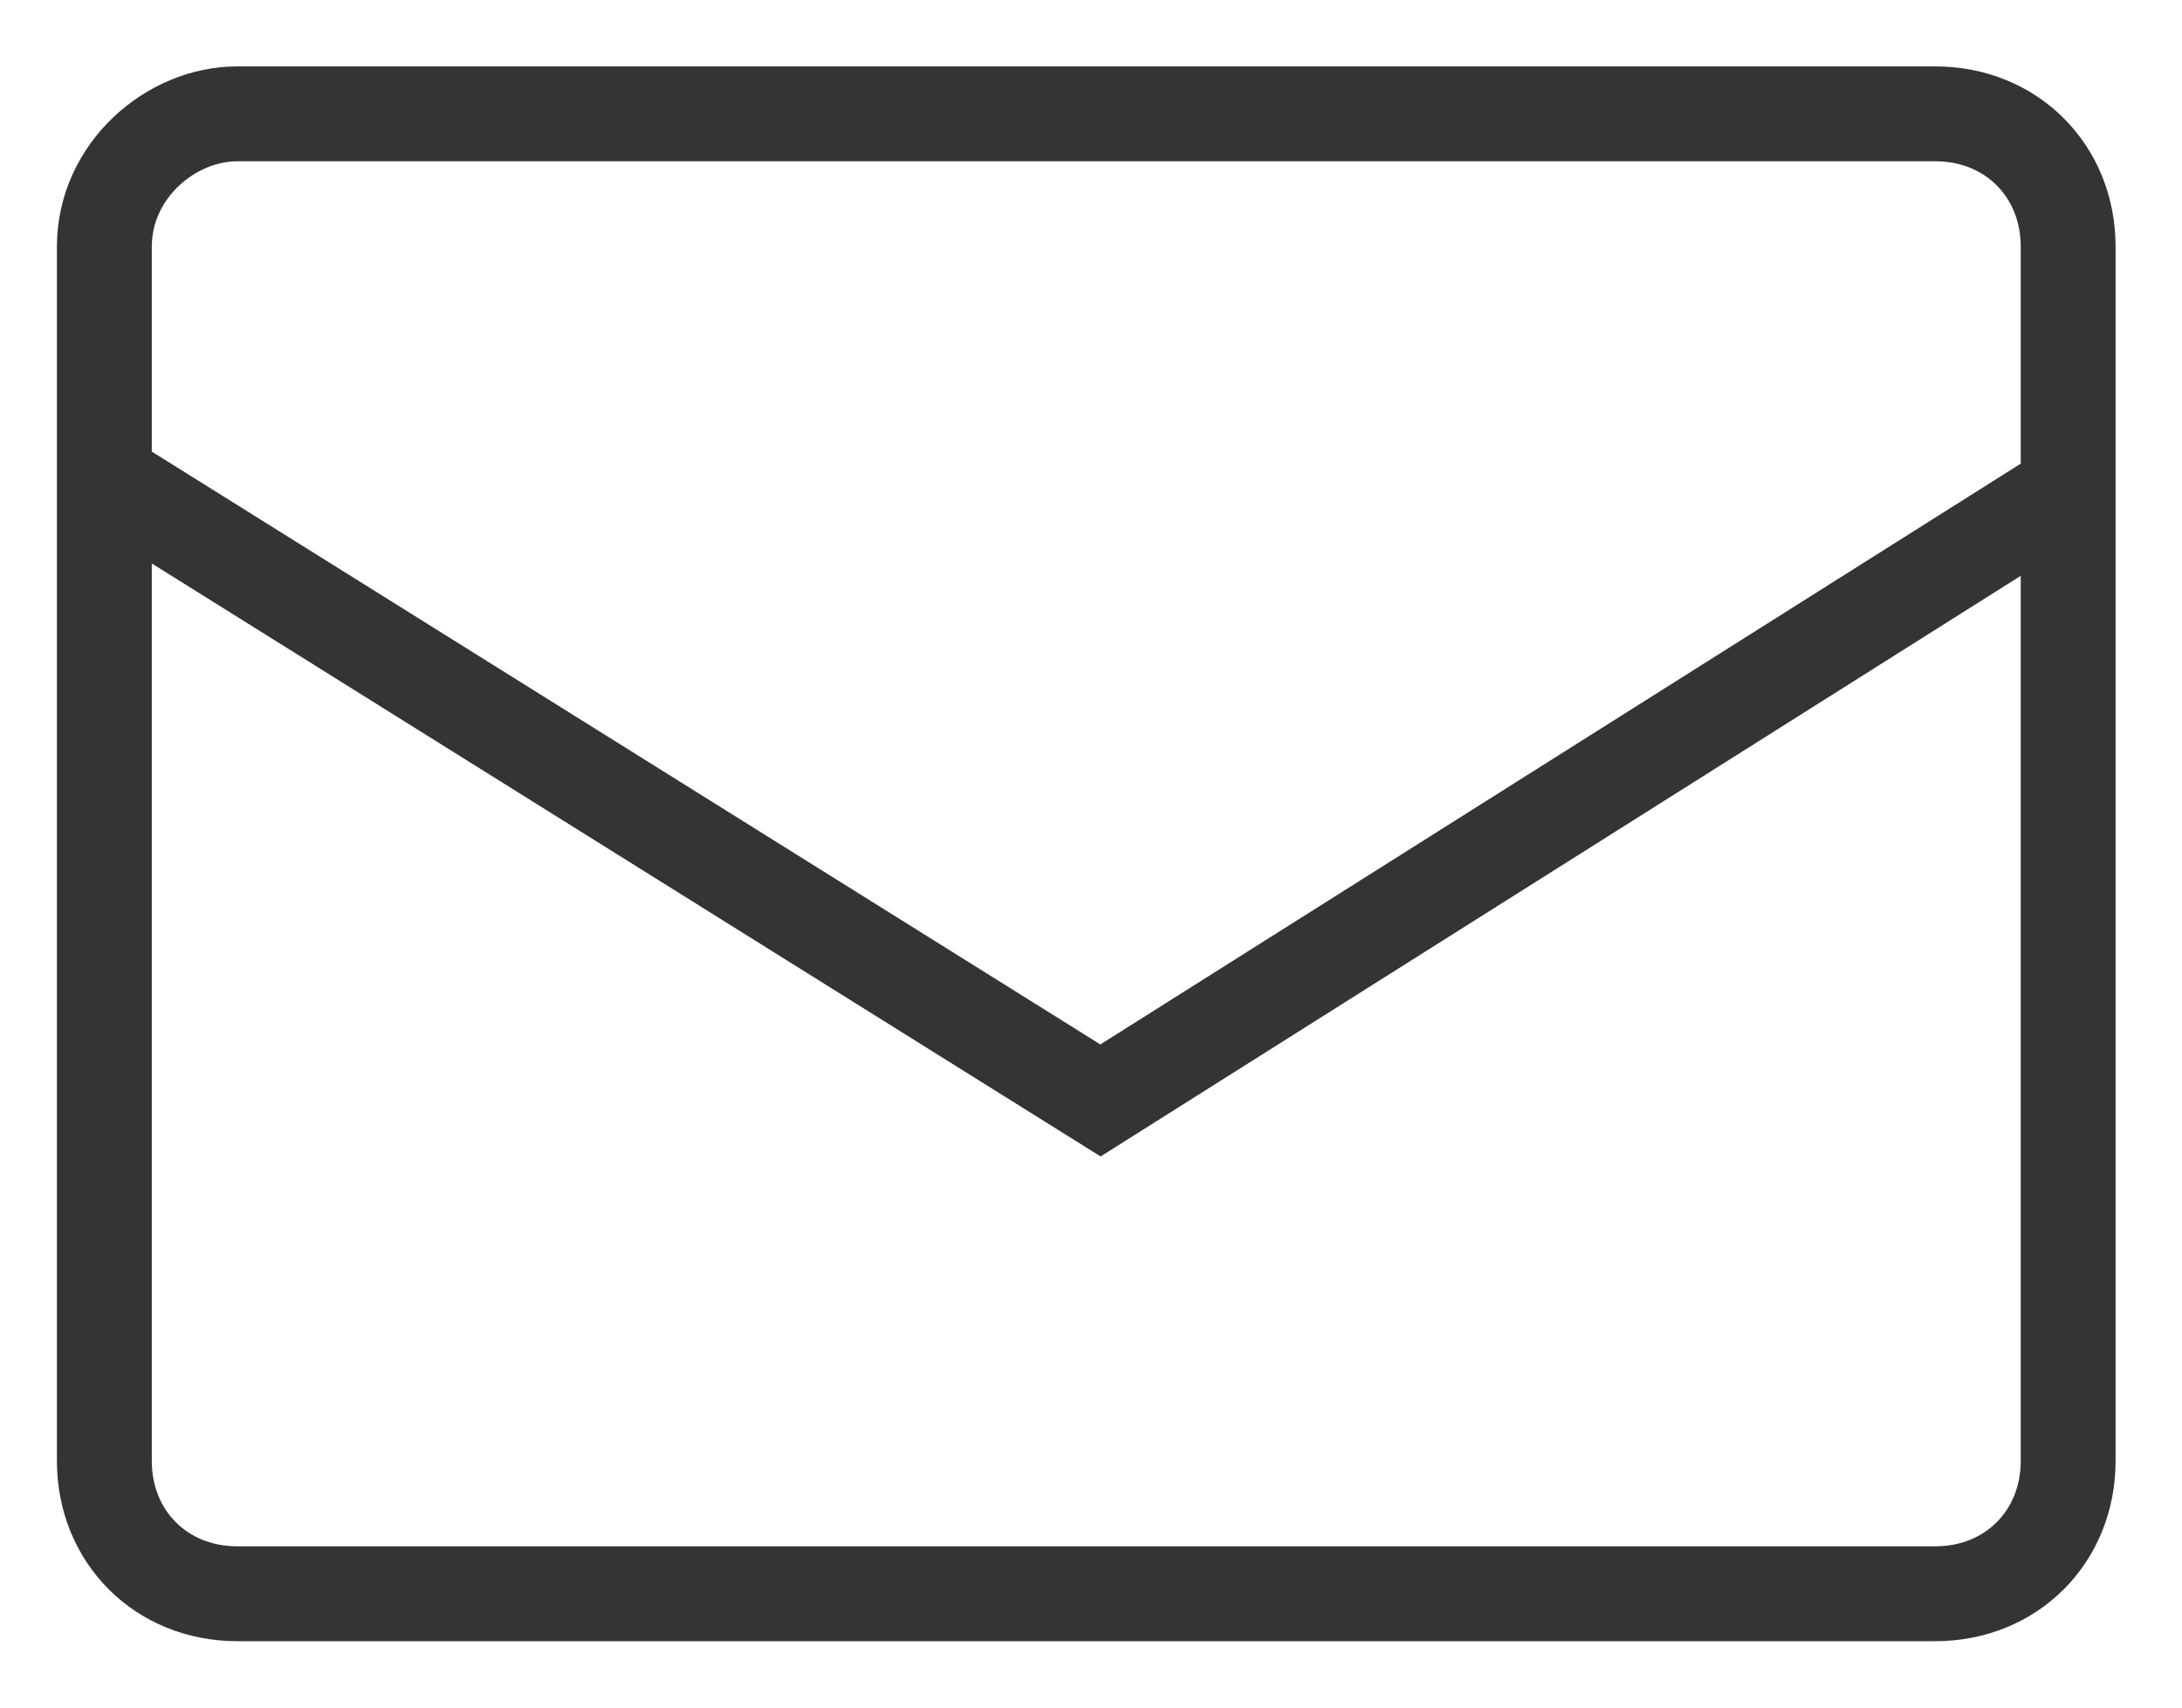 <?xml version="1.0" encoding="utf-8"?>
<!-- Generator: Adobe Illustrator 27.4.1, SVG Export Plug-In . SVG Version: 6.00 Build 0)  -->
<svg version="1.1" id="Слой_1" xmlns="http://www.w3.org/2000/svg" xmlns:xlink="http://www.w3.org/1999/xlink" x="0px" y="0px"
	 viewBox="0 0 23 18" style="enable-background:new 0 0 23 18;" xml:space="preserve">
<style type="text/css">
	.st0{fill:none;stroke:#343434;}
</style>
<path class="st0" d="M21.5,3.2"/>
<polyline class="st0" points="21.9,5.1 11.6,11.6 1.2,5.1 "/>
<path class="st0" d="M2.5,1.2h17.9c0.8,0,1.4,0.6,1.4,1.4v12.8c0,0.8-0.6,1.4-1.4,1.4H2.5c-0.8,0-1.4-0.6-1.4-1.4V2.6
	C1.1,1.8,1.8,1.2,2.5,1.2z"/>
</svg>
